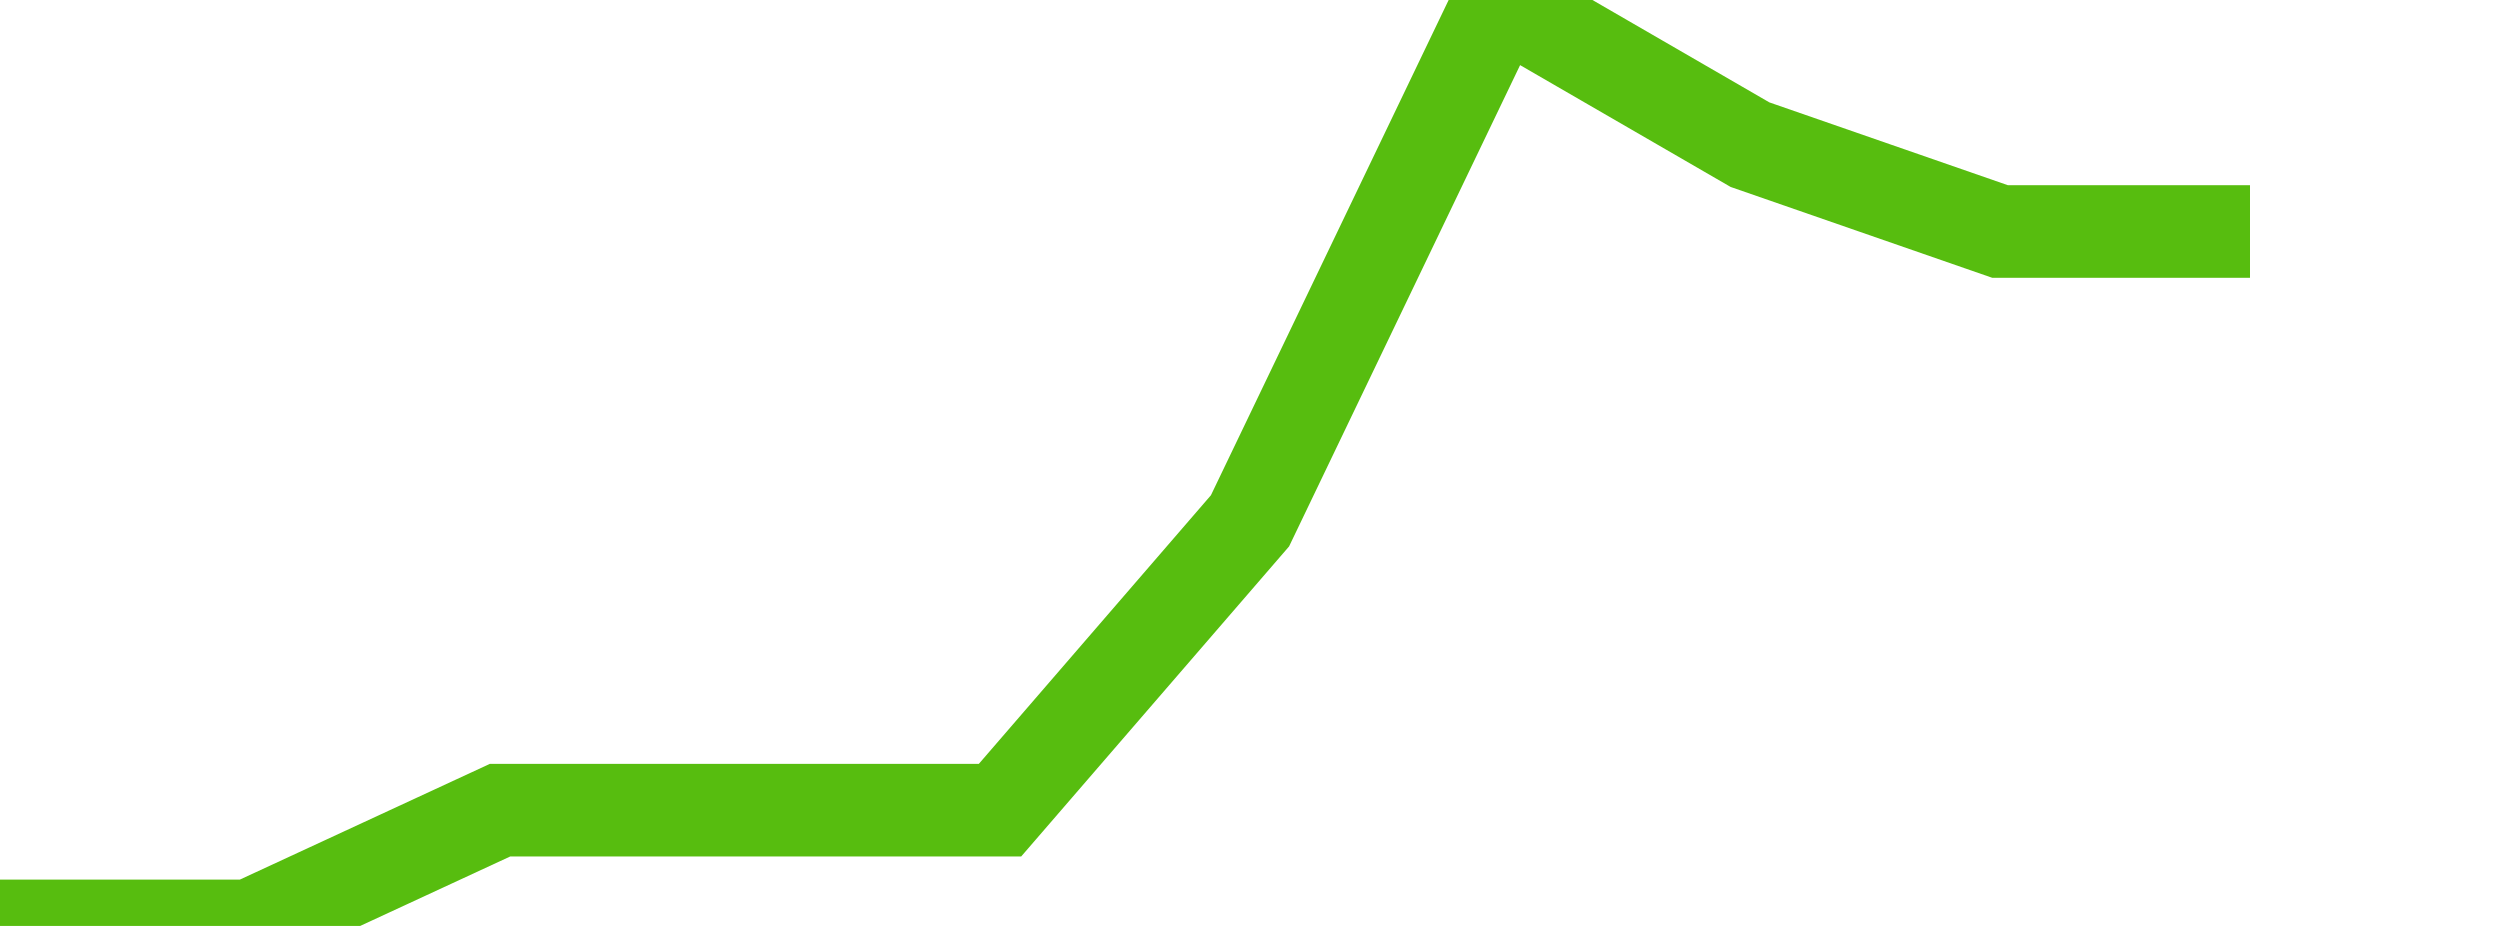 <svg xmlns="http://www.w3.org/2000/svg" width="135" height="50" viewBox="0 0 135 50" shape-rendering="auto"><polyline points="0, 50 13.5, 50 27, 43.75 40.5, 43.75 54, 43.75 67.5, 28.125 81, 0 94.5, 7.812 108, 12.5 121.5, 12.5 135" stroke="#57bd0f" stroke-width="5" stroke-opacity="1" fill="none" fill-opacity="0"></polyline></svg>